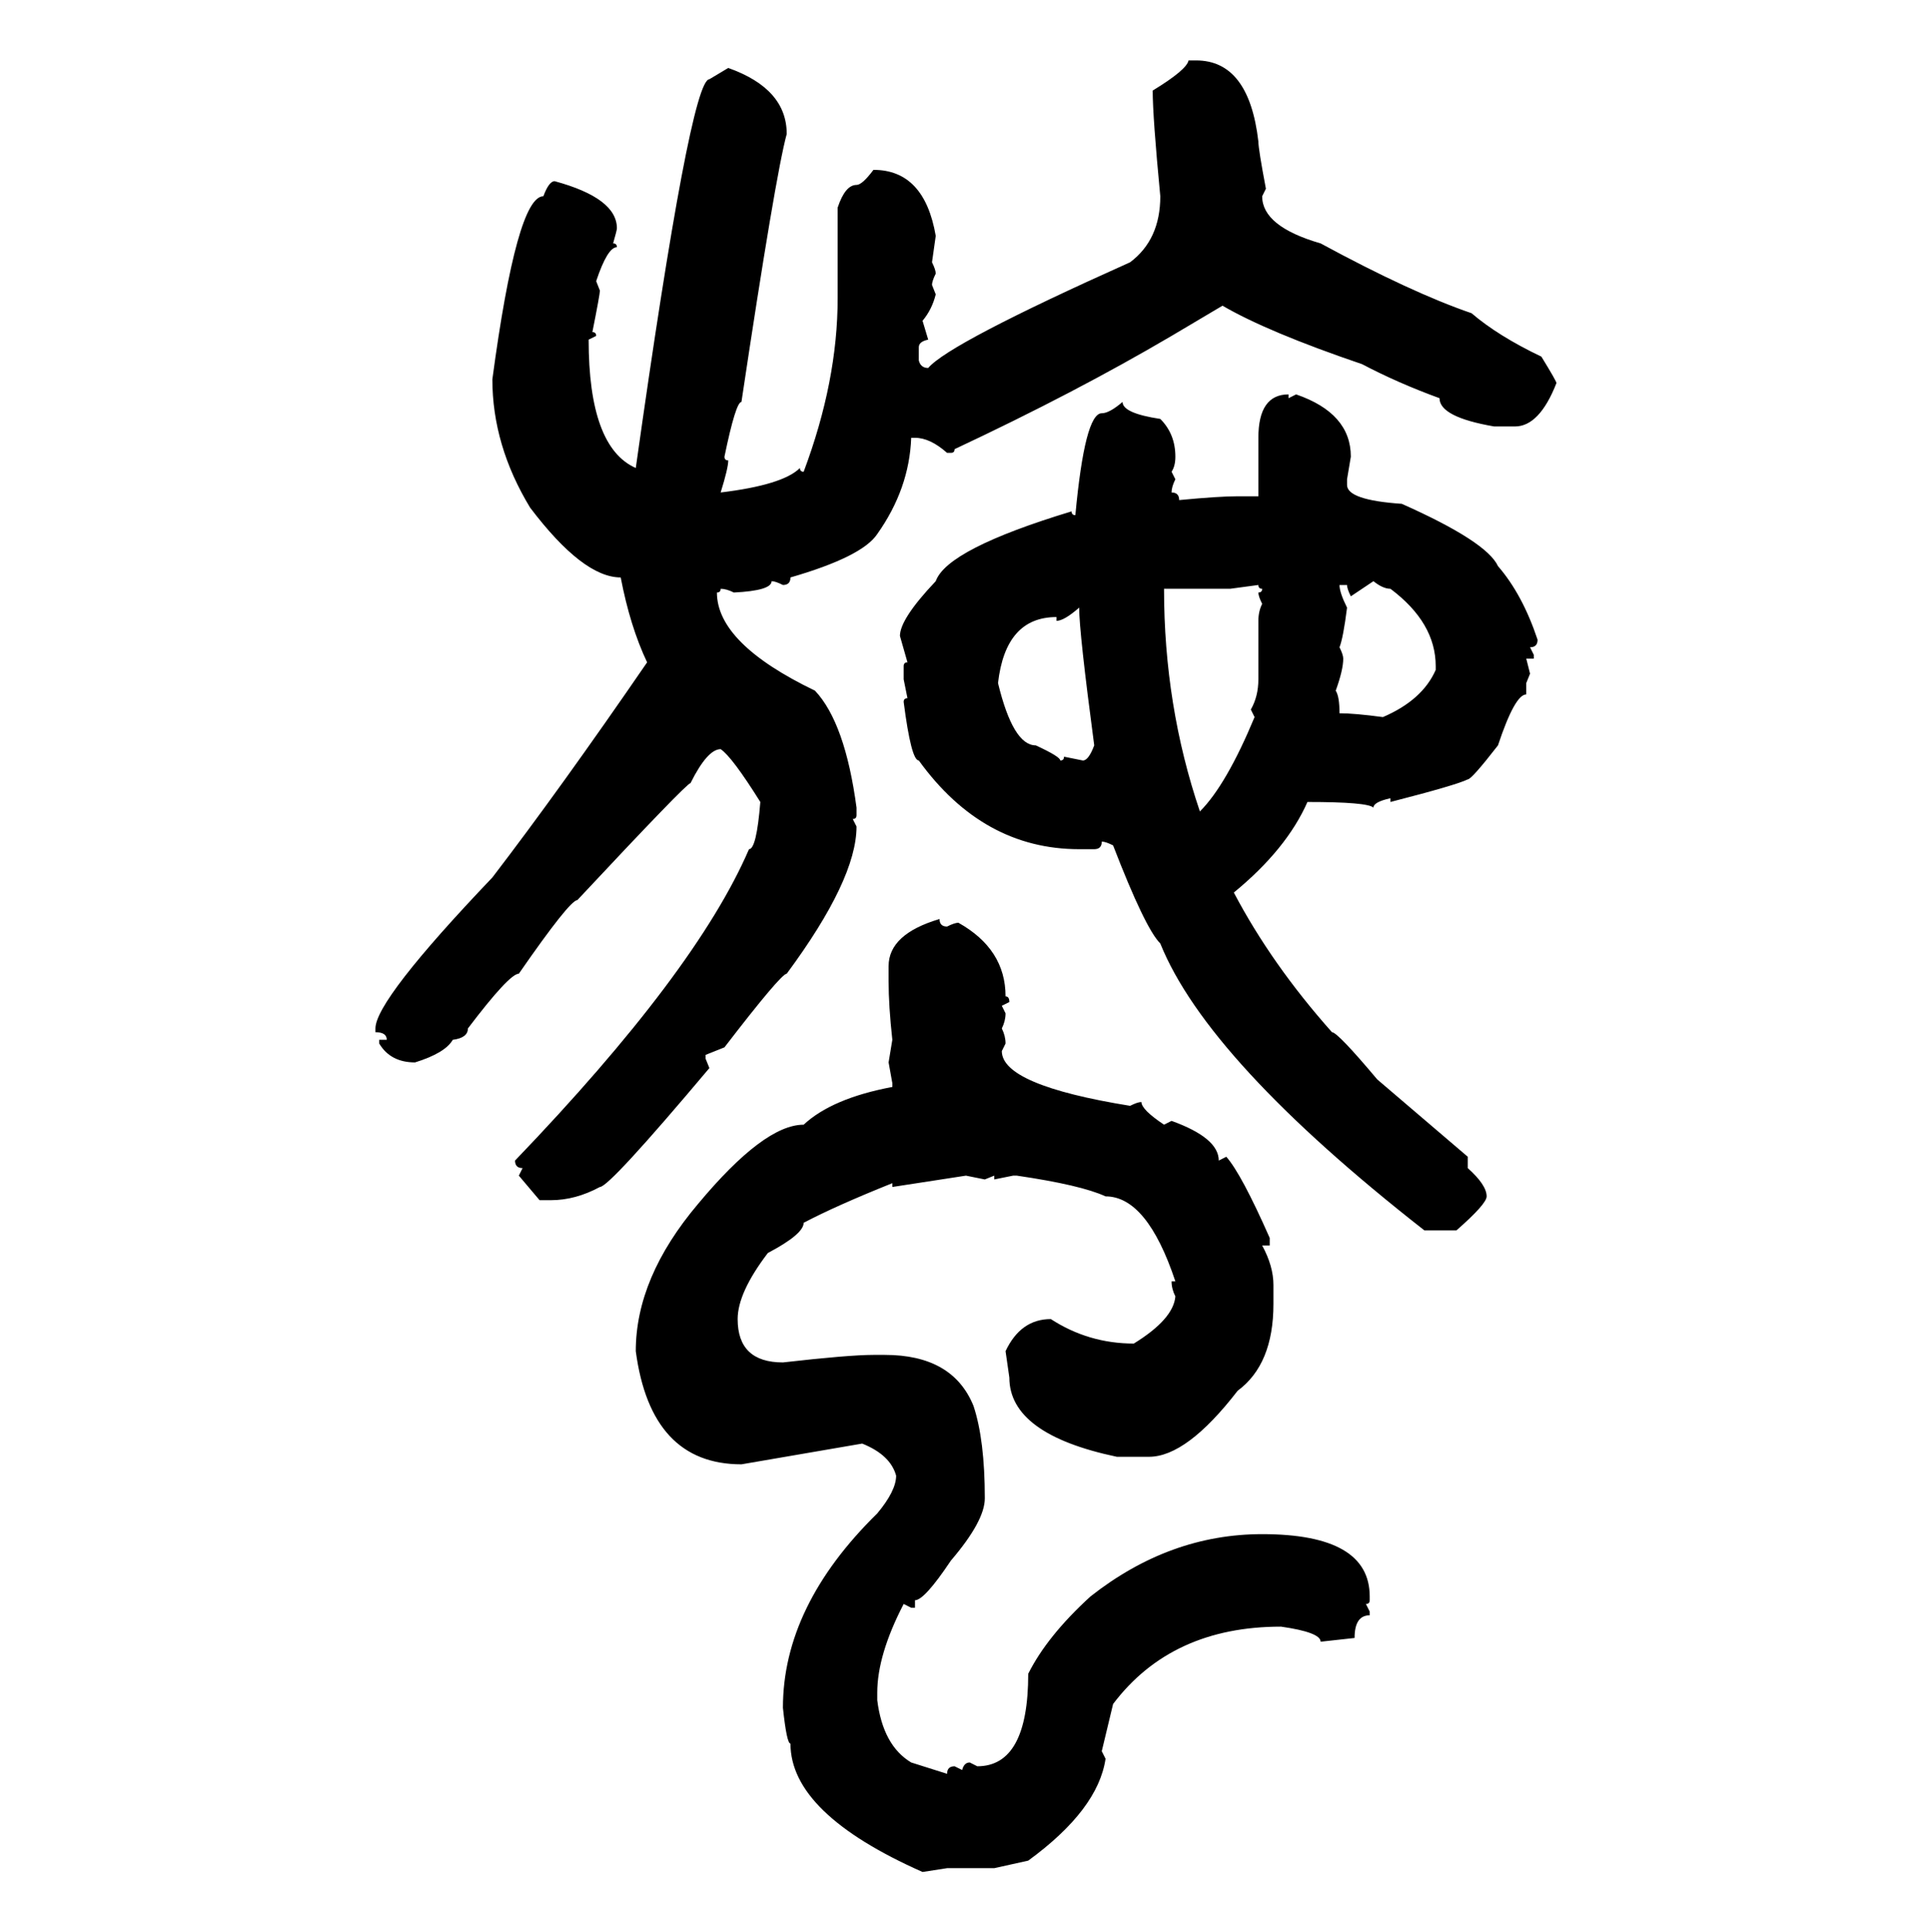 <svg xmlns="http://www.w3.org/2000/svg" xmlns:xlink="http://www.w3.org/1999/xlink" width="299.707" height="300"><path d="M184.57 9.38L185.74 9.38Q193.95 9.38 195.41 21.97L195.41 21.97Q195.41 23.14 196.58 29.30L196.58 29.30L196.00 30.47Q196.00 35.16 205.08 37.79L205.08 37.79Q219.14 45.41 228.52 48.63L228.52 48.63Q232.62 52.15 239.36 55.37L239.36 55.37Q241.70 59.18 241.70 59.47L241.70 59.47Q239.06 66.21 235.25 66.21L235.25 66.21L232.03 66.21Q223.54 64.75 223.54 61.82L223.54 61.82Q217.09 59.47 211.52 56.54L211.52 56.54Q196.88 51.56 189.84 47.46L189.84 47.46L181.93 52.15Q166.99 60.94 148.24 69.73L148.24 69.73Q148.24 70.31 147.66 70.31L147.66 70.31L147.07 70.31Q144.43 67.97 142.09 67.97L142.09 67.97L141.50 67.97Q141.21 75.88 136.23 82.91L136.23 82.91Q133.89 86.43 122.75 89.65L122.75 89.65Q122.75 90.82 121.58 90.82L121.58 90.82Q120.41 90.23 119.82 90.23L119.82 90.23Q119.82 91.70 113.96 91.99L113.96 91.99Q112.79 91.41 111.91 91.41L111.91 91.41Q111.91 91.99 111.33 91.99L111.33 91.99Q111.33 99.90 126.56 107.23L126.56 107.23Q131.25 112.21 133.01 125.39L133.01 125.39L133.01 126.56Q133.01 127.15 132.42 127.15L132.42 127.15L133.01 128.32Q133.01 136.52 122.17 151.17L122.17 151.17Q121.29 151.17 112.50 162.60L112.50 162.60L109.57 163.77L109.57 164.36L110.16 165.82Q94.63 184.28 93.16 184.28L93.16 184.28Q89.36 186.33 85.55 186.33L85.55 186.33L83.79 186.33L80.57 182.52L81.15 181.35Q79.98 181.35 79.98 180.18L79.98 180.18Q108.11 150.88 116.31 131.84L116.31 131.84Q117.48 131.84 118.07 124.51L118.07 124.51Q113.67 117.48 111.91 116.31L111.91 116.31Q109.86 116.31 107.23 121.58L107.23 121.58Q106.64 121.58 89.65 139.75L89.65 139.75Q88.48 139.75 80.57 151.17L80.57 151.17Q79.10 151.17 72.66 159.67L72.66 159.67Q72.66 161.13 70.31 161.43L70.31 161.43Q69.14 163.48 64.45 164.94L64.45 164.94Q60.64 164.94 58.89 162.01L58.89 162.01L58.89 161.43L60.06 161.43Q60.06 160.25 58.30 160.25L58.30 160.25L58.30 159.67Q58.30 155.27 76.46 136.23L76.46 136.23Q87.01 122.46 100.49 102.83L100.49 102.83Q97.85 97.27 96.39 89.65L96.39 89.65Q90.53 89.65 82.32 78.81L82.32 78.81Q76.46 69.14 76.46 58.89L76.46 58.89Q80.27 30.47 84.38 30.47L84.38 30.47Q85.25 28.13 86.13 28.13L86.13 28.13Q95.80 30.76 95.80 35.45L95.80 35.45Q95.80 35.74 95.21 37.79L95.21 37.79Q95.80 37.79 95.80 38.38L95.80 38.38Q94.34 38.38 92.58 43.65L92.58 43.65L93.16 45.12Q93.16 45.70 91.99 51.56L91.99 51.56Q92.58 51.56 92.58 52.15L92.58 52.15L91.41 52.73Q91.41 69.43 98.73 72.66L98.73 72.66Q107.23 12.30 110.16 12.30L110.16 12.30L113.09 10.55Q122.17 13.77 122.17 20.80L122.17 20.80Q120.41 27.25 115.14 62.40L115.14 62.40Q114.26 62.40 112.50 70.90L112.50 70.90Q112.50 71.48 113.09 71.48L113.09 71.48Q113.09 72.66 111.91 76.46L111.91 76.46Q121.58 75.29 124.22 72.66L124.22 72.66Q124.22 73.24 124.80 73.24L124.80 73.24Q130.08 59.18 130.08 46.29L130.08 46.29L130.08 32.23Q131.25 28.71 133.01 28.71L133.01 28.71Q133.89 28.71 135.64 26.37L135.64 26.37Q143.55 26.37 145.31 36.62L145.31 36.62L144.73 40.72Q145.31 41.89 145.31 42.48L145.31 42.48Q144.73 43.65 144.73 44.24L144.73 44.24L145.31 45.70Q144.73 48.05 143.26 49.80L143.26 49.80L144.14 52.73Q142.68 53.03 142.68 53.91L142.68 53.91L142.68 55.96Q142.97 57.13 144.14 57.13L144.14 57.13Q147.36 53.32 175.49 40.72L175.49 40.72Q180.18 37.21 180.18 30.47L180.18 30.47Q179.00 18.16 179.00 14.06L179.00 14.06Q184.28 10.84 184.57 9.38L184.57 9.38ZM200.10 61.23L200.10 61.23L200.10 61.82L201.27 61.23Q209.77 64.16 209.77 70.90L209.77 70.90L209.18 74.41L209.18 75.29Q209.18 77.64 217.68 78.22L217.68 78.22Q230.86 84.08 232.62 87.89L232.62 87.89Q236.43 92.29 238.77 99.32L238.77 99.32Q238.77 100.49 237.60 100.49L237.60 100.49L238.18 101.66L238.18 102.25L237.01 102.25L237.60 104.59L237.01 106.05L237.01 107.81Q235.25 107.81 232.62 115.72L232.62 115.72Q228.52 121.00 227.93 121.00L227.93 121.00Q226.17 121.88 215.92 124.51L215.92 124.51L215.92 123.93Q213.28 124.51 213.28 125.39L213.28 125.39Q212.40 124.51 203.03 124.51L203.03 124.51Q199.80 131.84 191.60 138.57L191.60 138.57Q197.46 149.71 206.84 160.25L206.84 160.25Q207.71 160.25 213.87 167.58L213.87 167.58L227.93 179.59L227.93 181.35Q230.86 183.98 230.86 185.74L230.86 185.74Q230.86 186.91 226.17 191.02L226.17 191.02L221.19 191.02Q187.50 164.65 180.18 146.48L180.18 146.48Q177.83 144.14 172.85 131.25L172.85 131.25Q171.68 130.66 171.09 130.66L171.09 130.66Q171.09 131.84 169.92 131.84L169.92 131.84L167.58 131.84Q152.64 131.84 142.68 118.07L142.68 118.07Q141.50 118.07 140.33 108.98L140.33 108.98Q140.33 108.40 140.92 108.40L140.92 108.40L140.33 105.47L140.33 103.42Q140.33 102.83 140.92 102.83L140.92 102.83L139.75 98.73Q139.75 96.09 145.31 90.23L145.31 90.23Q147.07 85.25 166.41 79.39L166.41 79.39Q166.41 79.98 166.99 79.98L166.99 79.98Q168.46 64.16 171.09 64.16L171.09 64.16Q172.27 64.16 174.32 62.40L174.32 62.40Q174.32 64.16 180.18 65.04L180.18 65.04Q182.52 67.38 182.52 70.90L182.52 70.90Q182.52 72.36 181.93 73.24L181.93 73.24L182.52 74.41Q181.93 75.59 181.93 76.46L181.93 76.46Q183.11 76.46 183.11 77.64L183.11 77.64Q189.26 77.05 192.19 77.05L192.19 77.05L195.41 77.05L195.41 67.97Q195.41 61.23 200.10 61.23ZM213.28 90.23L209.77 92.58Q209.18 91.41 209.18 90.82L209.18 90.82L208.01 90.82Q208.01 91.99 209.18 94.34L209.18 94.34Q208.59 99.02 208.01 100.49L208.01 100.49Q208.59 101.66 208.59 102.25L208.59 102.25Q208.59 104.00 207.42 107.23L207.42 107.23Q208.01 108.11 208.01 110.74L208.01 110.74Q210.35 110.74 214.75 111.33L214.75 111.33Q220.90 108.69 222.95 104.00L222.95 104.00L222.95 103.42Q222.95 96.68 215.92 91.41L215.92 91.41Q214.75 91.41 213.28 90.23L213.28 90.23ZM195.41 90.82L191.02 91.41L180.76 91.41Q180.76 109.57 186.33 125.98L186.33 125.98Q190.43 121.88 194.82 111.33L194.82 111.33L194.24 110.16Q195.41 108.11 195.41 105.47L195.41 105.47L195.41 96.39Q195.41 94.92 196.00 93.75L196.00 93.75Q195.41 92.58 195.41 91.99L195.41 91.99Q196.00 91.99 196.00 91.41L196.00 91.41Q195.41 91.41 195.41 90.82L195.41 90.82ZM164.06 96.39L164.06 96.39L164.06 95.80Q156.15 95.80 154.98 106.05L154.98 106.05Q157.32 115.72 160.84 115.72L160.84 115.72Q164.65 117.48 164.65 118.07L164.65 118.07Q165.23 118.07 165.23 117.48L165.23 117.48L168.16 118.07Q169.04 118.07 169.92 115.72L169.92 115.72Q167.58 98.14 167.58 94.34L167.58 94.34Q165.23 96.39 164.06 96.39ZM145.90 142.68L145.90 142.68Q145.90 143.85 147.07 143.85L147.07 143.85Q148.24 143.26 148.83 143.26L148.83 143.26Q156.15 147.36 156.15 154.69L156.15 154.69Q156.74 154.69 156.74 155.57L156.74 155.57L155.57 156.15L156.15 157.32Q156.15 158.50 155.57 159.67L155.57 159.67Q156.15 160.84 156.15 162.01L156.15 162.01L155.57 163.18Q155.57 168.46 175.49 171.68L175.49 171.68Q176.66 171.09 177.25 171.09L177.25 171.09Q177.25 172.27 180.76 174.61L180.76 174.61L181.93 174.02Q189.26 176.66 189.26 180.18L189.26 180.18L190.43 179.59Q192.77 182.23 197.17 192.19L197.17 192.19L197.17 193.36L196.00 193.36Q197.75 196.58 197.75 199.51L197.75 199.51L197.75 202.44Q197.75 211.82 192.19 215.92L192.19 215.92Q184.28 226.17 178.42 226.17L178.42 226.17L173.44 226.17Q156.74 222.66 156.74 213.87L156.74 213.87L156.15 209.77Q158.50 204.79 163.18 204.79L163.18 204.79Q169.04 208.59 176.07 208.59L176.07 208.59Q182.23 204.79 182.52 201.27L182.52 201.27Q181.93 200.10 181.93 198.93L181.93 198.93L182.52 198.93Q178.13 185.74 171.68 185.74L171.68 185.74Q167.87 183.98 157.91 182.52L157.91 182.52L157.32 182.52L154.39 183.11L154.39 182.52L152.93 183.11L150 182.52L138.57 184.28L138.57 183.69Q129.79 187.21 124.80 189.84L124.80 189.84Q124.80 191.60 119.24 194.53L119.24 194.53Q114.55 200.68 114.55 204.79L114.55 204.79Q114.55 211.52 121.58 211.52L121.58 211.52Q131.84 210.35 135.64 210.35L135.64 210.35L137.40 210.35Q147.95 210.35 151.17 218.26L151.17 218.26Q152.93 223.54 152.93 232.62L152.93 232.62Q152.93 236.13 147.66 242.29L147.66 242.29Q143.55 248.44 142.09 248.44L142.09 248.44L142.09 249.61L141.50 249.61L140.33 249.02Q136.23 256.93 136.23 262.79L136.23 262.79L136.23 263.96Q137.11 271.00 141.50 273.63L141.50 273.63L147.07 275.39Q147.07 274.22 148.24 274.22L148.24 274.22L149.41 274.80Q149.71 273.63 150.59 273.63L150.59 273.63L151.76 274.22Q159.67 274.22 159.67 259.86L159.67 259.86Q162.60 254.00 169.34 247.85L169.34 247.85Q181.64 238.18 196.00 238.18L196.00 238.18Q212.70 238.18 212.70 247.85L212.70 247.85L212.70 248.44Q212.70 249.02 212.11 249.02L212.11 249.02L212.70 250.20L212.70 250.78Q210.35 250.78 210.35 254.30L210.35 254.30L205.08 254.88Q205.08 253.42 198.93 252.54L198.93 252.54Q181.93 252.54 172.85 264.55L172.85 264.55L171.09 271.88L171.68 273.05Q170.51 280.96 159.67 288.87L159.67 288.87L154.39 290.04L147.07 290.04L143.26 290.63Q122.75 281.54 122.75 270.70L122.75 270.70Q122.17 270.70 121.58 265.14L121.58 265.14Q121.58 249.32 136.23 234.96L136.23 234.96Q139.16 231.45 139.16 229.10L139.16 229.10Q138.28 225.88 133.89 224.12L133.89 224.12L115.14 227.34Q101.07 227.34 98.73 209.77L98.73 209.77Q98.73 198.34 108.40 186.91L108.40 186.91Q118.65 174.61 124.80 174.61L124.80 174.61Q129.20 170.51 138.57 168.75L138.57 168.75L138.57 168.16L137.99 164.94L138.57 161.43Q137.99 156.15 137.99 152.34L137.99 152.34L137.99 150Q137.99 145.02 145.90 142.68Z"/></svg>